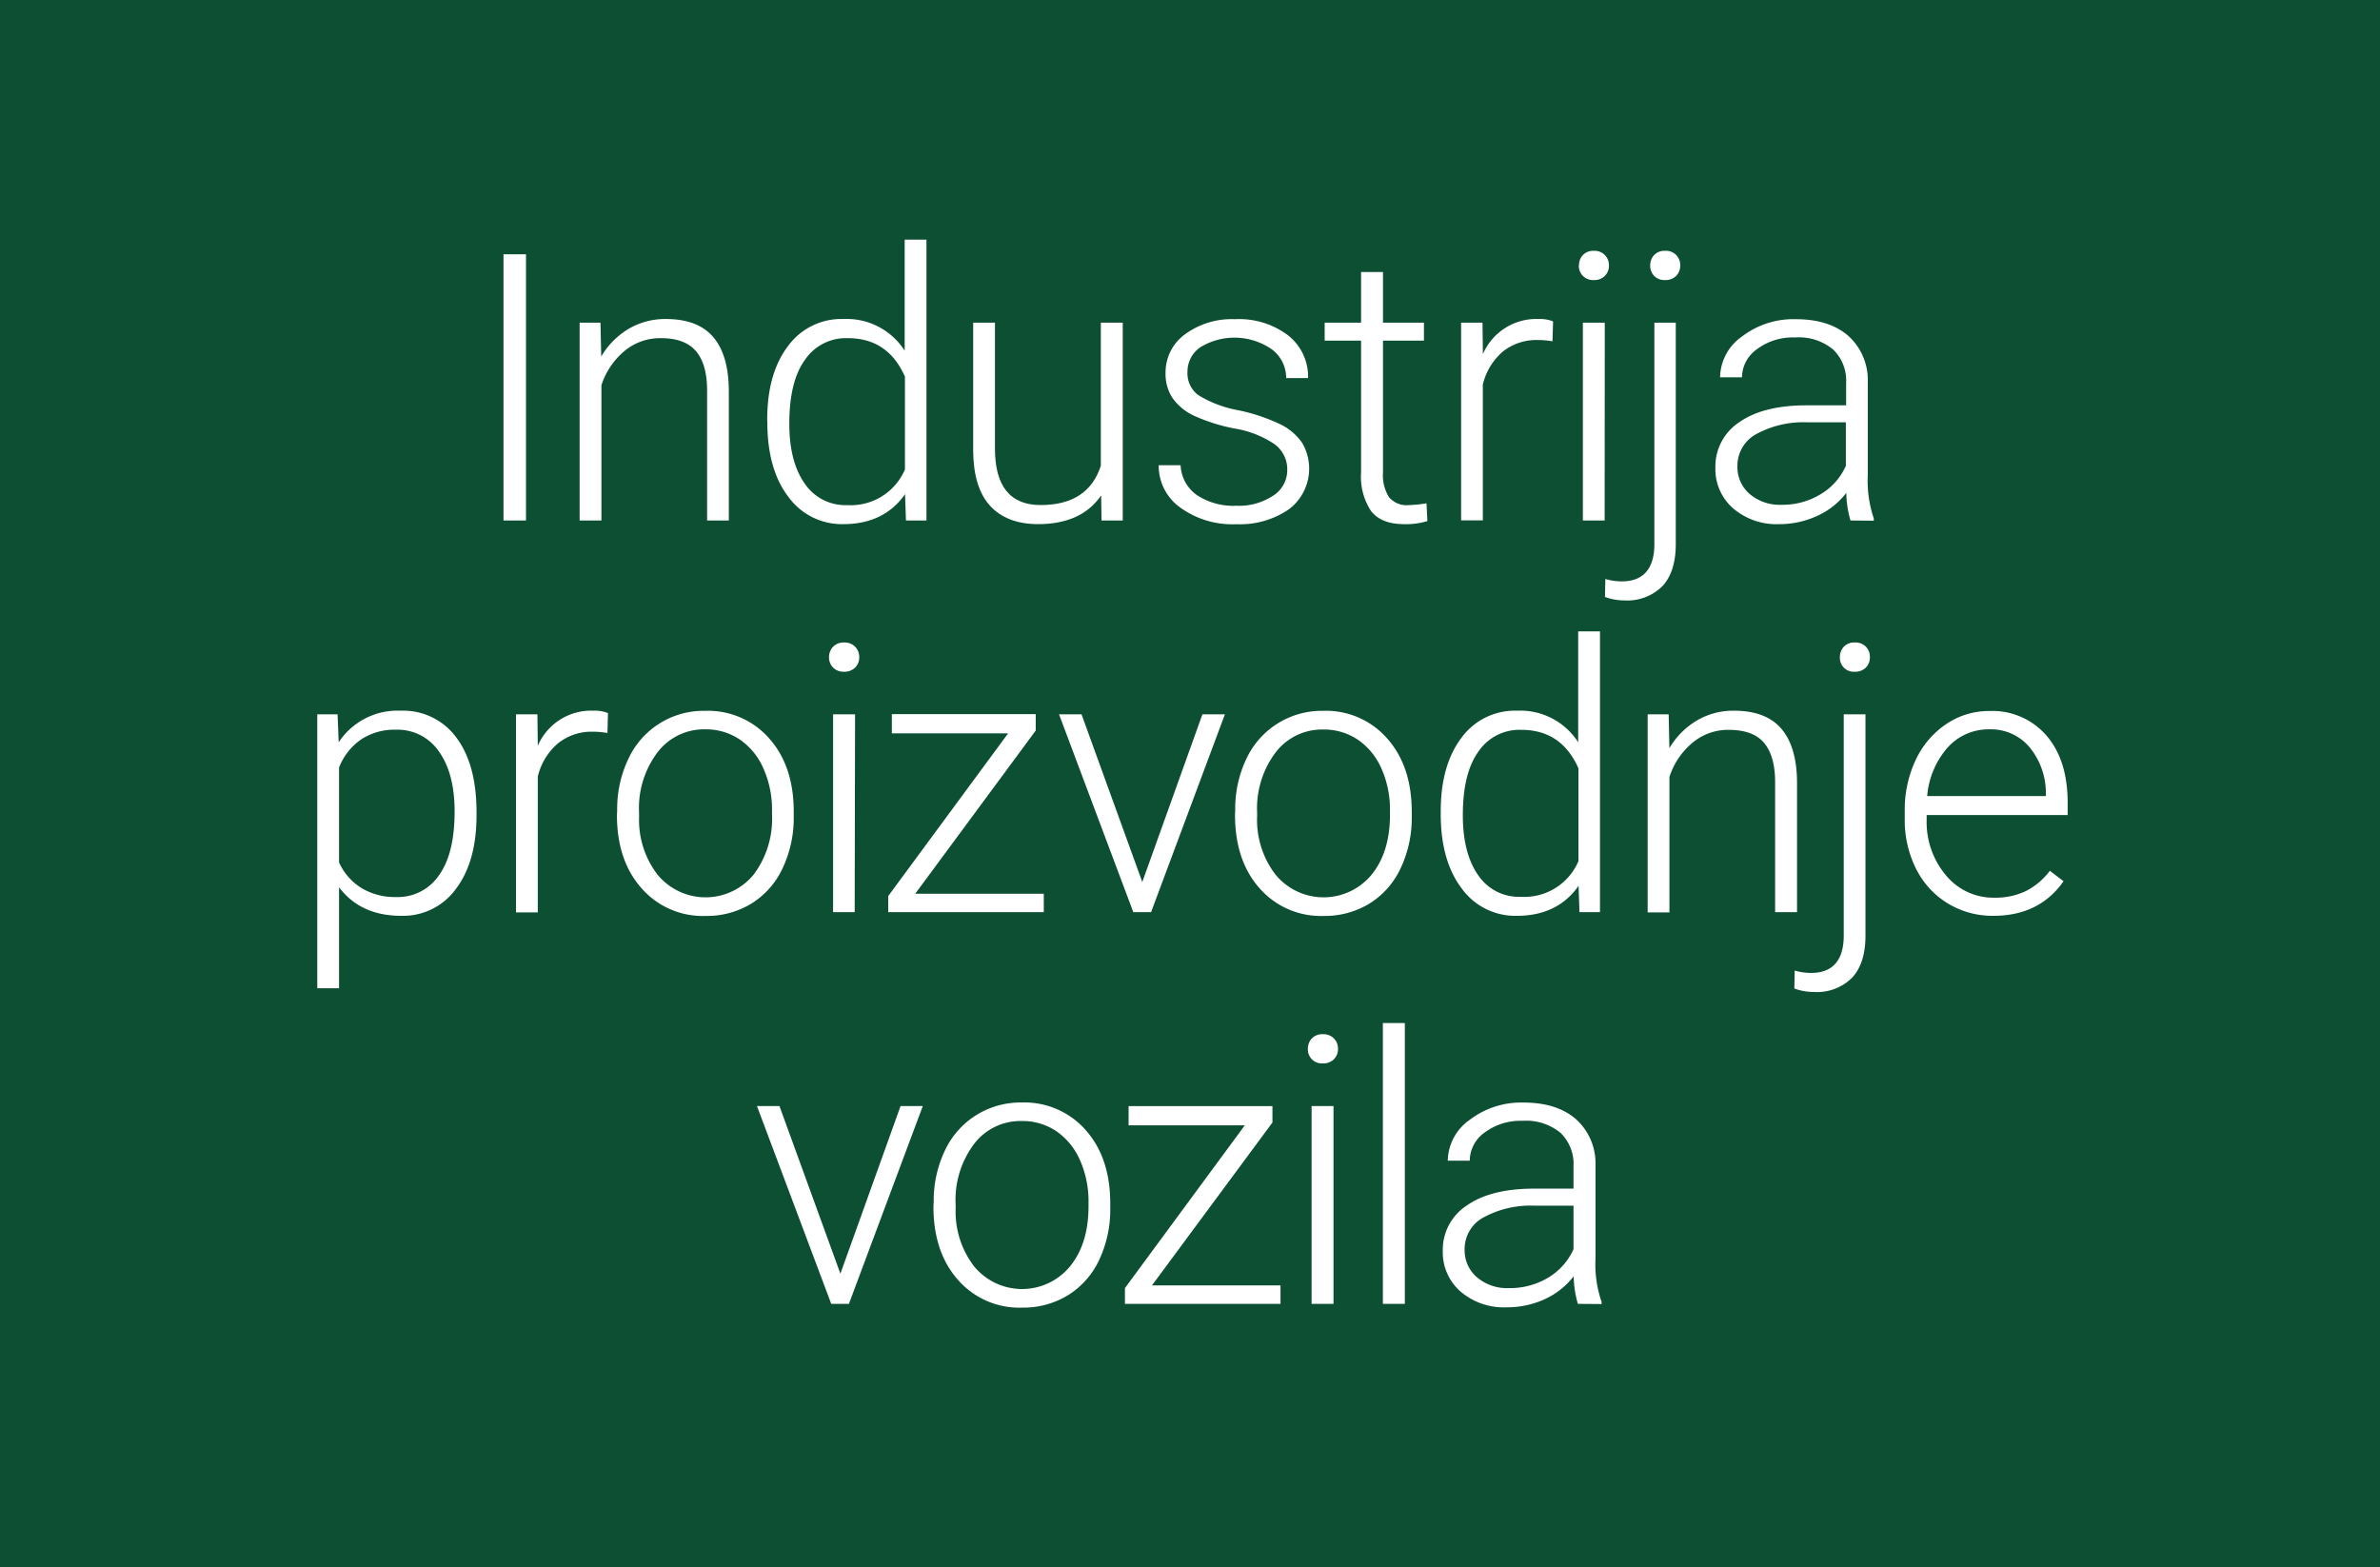 <?xml version="1.0" encoding="UTF-8"?>
<svg xmlns="http://www.w3.org/2000/svg" viewBox="0 0 371.39 244.55">
  <defs>
    <style>.cls-1{fill:#0c4f32;}.cls-2{fill:#fff;}</style>
  </defs>
  <g id="Layer_2" data-name="Layer 2">
    <g id="Layer_1-2" data-name="Layer 1">
      <rect class="cls-1" width="371.39" height="244.55"></rect>
      <path class="cls-2" d="M82.08,81.22H78.57V39.68h3.51Z"></path>
      <path class="cls-2" d="M93.7,50.35l.12,5.28a12.27,12.27,0,0,1,4.33-4.35,11.28,11.28,0,0,1,5.74-1.5q5,0,7.39,2.8c1.61,1.86,2.43,4.66,2.45,8.38V81.22h-3.39V60.94q0-4.14-1.76-6.17t-5.52-2a8.66,8.66,0,0,0-5.61,2,11.59,11.59,0,0,0-3.6,5.35V81.22h-3.4V50.35Z"></path>
      <path class="cls-2" d="M119.72,65.5q0-7.19,3.21-11.45a10.31,10.31,0,0,1,8.71-4.27,10.74,10.74,0,0,1,9.53,4.94V37.4h3.4V81.22h-3.2l-.14-4.11q-3.28,4.68-9.64,4.68A10.31,10.31,0,0,1,123,77.5q-3.26-4.29-3.26-11.6Zm3.45.6q0,5.91,2.37,9.31a7.64,7.64,0,0,0,6.67,3.41,9.18,9.18,0,0,0,9-5.56V58.77q-2.65-6-8.9-6a7.72,7.72,0,0,0-6.7,3.38Q123.17,59.51,123.17,66.1Z"></path>
      <path class="cls-2" d="M171.83,77.31q-3.08,4.48-9.84,4.48c-3.29,0-5.79-1-7.5-2.87s-2.59-4.74-2.63-8.48V50.35h3.4V70q0,8.82,7.13,8.81,7.41,0,9.39-6.13V50.35h3.42V81.22h-3.31Z"></path>
      <path class="cls-2" d="M200.87,73.38a4.85,4.85,0,0,0-2-4.08,15.68,15.68,0,0,0-6.15-2.42,27.82,27.82,0,0,1-6.38-2,8.53,8.53,0,0,1-3.37-2.76,6.85,6.85,0,0,1-1.09-3.93,7.34,7.34,0,0,1,3-6,12.31,12.31,0,0,1,7.82-2.38A12.68,12.68,0,0,1,201,52.33,8.2,8.2,0,0,1,204.12,59H200.7a5.54,5.54,0,0,0-2.27-4.51,10.23,10.23,0,0,0-11.13-.3,4.63,4.63,0,0,0-2,3.89,4.21,4.21,0,0,0,1.7,3.58A17.94,17.94,0,0,0,193.15,64a28.9,28.9,0,0,1,6.73,2.25,8.85,8.85,0,0,1,3.33,2.88,7.94,7.94,0,0,1-2.07,10.33,13.47,13.47,0,0,1-8.23,2.34,13.85,13.85,0,0,1-8.75-2.61,8,8,0,0,1-3.35-6.6h3.42a6,6,0,0,0,2.53,4.66,10.34,10.34,0,0,0,6.15,1.67,9.69,9.69,0,0,0,5.76-1.57A4.72,4.72,0,0,0,200.87,73.38Z"></path>
      <path class="cls-2" d="M215.81,42.45v7.9h6.39v2.8h-6.39V73.74a6.45,6.45,0,0,0,.93,3.83,3.58,3.58,0,0,0,3.09,1.25,21,21,0,0,0,2.77-.28l.14,2.77a11.15,11.15,0,0,1-3.65.48q-3.51,0-5.11-2a9.63,9.63,0,0,1-1.59-6V53.15h-5.68v-2.8h5.68v-7.9Z"></path>
      <path class="cls-2" d="M242.26,53.26a13.16,13.16,0,0,0-2.31-.2,8.39,8.39,0,0,0-5.41,1.78A9.76,9.76,0,0,0,231.39,60v21.2H228V50.35h3.34l.06,4.91a9.07,9.07,0,0,1,8.7-5.48,5.55,5.55,0,0,1,2.25.37Z"></path>
      <path class="cls-2" d="M246.4,41.44A2.3,2.3,0,0,1,247,39.8a2.22,2.22,0,0,1,1.71-.66,2.23,2.23,0,0,1,2.36,2.3,2.19,2.19,0,0,1-.64,1.61,2.27,2.27,0,0,1-1.72.65,2.2,2.2,0,0,1-2.34-2.26Zm4,39.78H247V50.35h3.42Z"></path>
      <path class="cls-2" d="M261.5,50.35V84.9q0,4.27-2.05,6.53a7.76,7.76,0,0,1-6,2.26,8.56,8.56,0,0,1-3-.54l.06-2.8a9,9,0,0,0,2.57.37c3.38,0,5.08-2,5.08-5.85V50.35Zm-1.68-11.21a2.21,2.21,0,0,1,2.37,2.3,2.22,2.22,0,0,1-.63,1.61,2.29,2.29,0,0,1-1.74.65,2.21,2.21,0,0,1-1.7-.65,2.24,2.24,0,0,1-.61-1.61,2.33,2.33,0,0,1,.61-1.64A2.21,2.21,0,0,1,259.82,39.14Z"></path>
      <path class="cls-2" d="M288.76,81.22a16,16,0,0,1-.65-4.31,11.89,11.89,0,0,1-4.58,3.61,14,14,0,0,1-5.89,1.27,10.39,10.39,0,0,1-7.21-2.48A8.12,8.12,0,0,1,267.68,73a8.27,8.27,0,0,1,3.75-7.13q3.75-2.62,10.46-2.62h6.19V59.77a6.76,6.76,0,0,0-2-5.21,8.41,8.41,0,0,0-6-1.9,9.3,9.3,0,0,0-5.91,1.83,5.42,5.42,0,0,0-2.34,4.39l-3.42,0a7.92,7.92,0,0,1,3.42-6.37,13.19,13.19,0,0,1,8.42-2.7q5.16,0,8.15,2.58a9.27,9.27,0,0,1,3.06,7.21v14.6a18.33,18.33,0,0,0,.94,6.71v.34ZM278,78.77a11.42,11.42,0,0,0,6.12-1.66,9.74,9.74,0,0,0,3.92-4.42V65.9H282a15.34,15.34,0,0,0-8,1.87,5.62,5.62,0,0,0-2.88,5A5.52,5.52,0,0,0,273,77.06,7.25,7.25,0,0,0,278,78.77Z"></path>
      <path class="cls-2" d="M74.36,127.22q0,7.22-3.19,11.45a10.18,10.18,0,0,1-8.56,4.24q-6.33,0-9.7-4.45v15.75h-3.4V111.47h3.17l.17,4.36a11,11,0,0,1,9.67-4.93,10.28,10.28,0,0,1,8.69,4.19q3.15,4.2,3.15,11.64Zm-3.42-.6q0-5.91-2.43-9.33a7.81,7.81,0,0,0-6.76-3.42,9.43,9.43,0,0,0-5.39,1.51,9.54,9.54,0,0,0-3.45,4.39v14.81a9.07,9.07,0,0,0,3.51,4,10.13,10.13,0,0,0,5.39,1.4,7.76,7.76,0,0,0,6.72-3.44Q70.94,133.16,70.94,126.62Z"></path>
      <path class="cls-2" d="M94.79,114.38a13.16,13.16,0,0,0-2.31-.2A8.33,8.33,0,0,0,87.07,116a9.76,9.76,0,0,0-3.15,5.18v21.2h-3.4V111.47h3.34l.06,4.91a9.05,9.05,0,0,1,8.7-5.48,5.55,5.55,0,0,1,2.25.37Z"></path>
      <path class="cls-2" d="M96.31,126.45a18.05,18.05,0,0,1,1.73-8,12.93,12.93,0,0,1,12-7.53,12.71,12.71,0,0,1,10,4.32q3.83,4.32,3.82,11.46v.71a18.33,18.33,0,0,1-1.73,8.06,12.85,12.85,0,0,1-4.86,5.52,13.36,13.36,0,0,1-7.16,1.94,12.71,12.71,0,0,1-10-4.32q-3.84-4.32-3.84-11.46Zm3.42.94a14,14,0,0,0,2.87,9.09,9.71,9.71,0,0,0,15,0,14.5,14.5,0,0,0,2.87-9.38v-.65a15.64,15.64,0,0,0-1.32-6.48,10.52,10.52,0,0,0-3.68-4.55,9.43,9.43,0,0,0-5.42-1.61,9.1,9.1,0,0,0-7.44,3.58,14.45,14.45,0,0,0-2.89,9.37Z"></path>
      <path class="cls-2" d="M129.37,102.55a2.3,2.3,0,0,1,.63-1.63,2.25,2.25,0,0,1,1.71-.66,2.3,2.3,0,0,1,1.73.66,2.26,2.26,0,0,1,.64,1.63,2.19,2.19,0,0,1-.64,1.62,2.33,2.33,0,0,1-1.73.65,2.28,2.28,0,0,1-1.71-.65A2.22,2.22,0,0,1,129.37,102.55Zm4,39.79H130V111.47h3.43Z"></path>
      <path class="cls-2" d="M142.82,139.46h20.06v2.88H138.6v-2.51l18.71-25.39H139.17v-3h22.45V114Z"></path>
      <path class="cls-2" d="M178.25,137.63l9.38-26.16h3.51l-11.52,30.87h-2.77l-11.59-30.87h3.51Z"></path>
      <path class="cls-2" d="M192.75,126.45a18.19,18.19,0,0,1,1.72-8,13,13,0,0,1,12-7.53,12.68,12.68,0,0,1,10,4.32q3.83,4.32,3.83,11.46v.71a18.33,18.33,0,0,1-1.73,8.06,12.85,12.85,0,0,1-4.86,5.52,13.39,13.39,0,0,1-7.16,1.94,12.73,12.73,0,0,1-10-4.32q-3.83-4.32-3.83-11.46Zm3.42.94a14,14,0,0,0,2.87,9.09,9.71,9.71,0,0,0,15,0q2.87-3.55,2.86-9.38v-.65A15.64,15.64,0,0,0,215.6,120a10.52,10.52,0,0,0-3.68-4.55,9.45,9.45,0,0,0-5.42-1.61,9.12,9.12,0,0,0-7.45,3.58,14.5,14.5,0,0,0-2.88,9.37Z"></path>
      <path class="cls-2" d="M224.82,126.62q0-7.19,3.21-11.46a10.33,10.33,0,0,1,8.71-4.26,10.73,10.73,0,0,1,9.53,4.93V98.52h3.4v43.82h-3.2l-.14-4.11q-3.29,4.68-9.64,4.68a10.31,10.31,0,0,1-8.61-4.29q-3.26-4.31-3.26-11.6Zm3.45.6q0,5.91,2.37,9.31a7.64,7.64,0,0,0,6.67,3.41,9.18,9.18,0,0,0,9-5.56V119.89q-2.66-6-8.9-6a7.72,7.72,0,0,0-6.7,3.38Q228.27,120.63,228.27,127.22Z"></path>
      <path class="cls-2" d="M260.39,111.47l.11,5.28a12.3,12.3,0,0,1,4.34-4.35,11.24,11.24,0,0,1,5.73-1.5c3.31,0,5.78.93,7.39,2.8s2.44,4.66,2.46,8.38v20.26H277V122.05c0-2.75-.6-4.81-1.75-6.16s-3-2-5.52-2a8.64,8.64,0,0,0-5.61,2,11.55,11.55,0,0,0-3.61,5.35v21.14h-3.4V111.47Z"></path>
      <path class="cls-2" d="M291.1,111.47V146q0,4.28-2.05,6.53a7.76,7.76,0,0,1-6.05,2.26,8.56,8.56,0,0,1-3-.54l.06-2.8a8.92,8.92,0,0,0,2.57.37c3.38,0,5.08-2,5.08-5.85V111.47Zm-1.68-11.21a2.21,2.21,0,0,1,2.37,2.29,2.22,2.22,0,0,1-.63,1.62,2.32,2.32,0,0,1-1.74.65,2.16,2.16,0,0,1-2.31-2.27,2.32,2.32,0,0,1,.61-1.63A2.2,2.2,0,0,1,289.42,100.26Z"></path>
      <path class="cls-2" d="M311.06,142.91a13.45,13.45,0,0,1-7.12-1.94,13.23,13.23,0,0,1-4.95-5.41,16.83,16.83,0,0,1-1.76-7.77v-1.23a18.11,18.11,0,0,1,1.72-8,13.69,13.69,0,0,1,4.81-5.61,11.85,11.85,0,0,1,6.67-2,11.15,11.15,0,0,1,8.92,3.84q3.3,3.83,3.3,10.48v1.91h-22v.66a12.9,12.9,0,0,0,3,8.74,9.59,9.59,0,0,0,7.58,3.5,11.06,11.06,0,0,0,4.83-1,10.71,10.71,0,0,0,3.81-3.2l2.14,1.63Q318.23,142.91,311.06,142.91Zm-.63-29.1a8.55,8.55,0,0,0-6.49,2.82,13.08,13.08,0,0,0-3.21,7.59h18.52v-.37a11.25,11.25,0,0,0-2.54-7.24A7.86,7.86,0,0,0,310.43,113.81Z"></path>
      <path class="cls-2" d="M131.14,198.75l9.39-26.16H144l-11.53,30.87h-2.76l-11.59-30.87h3.51Z"></path>
      <path class="cls-2" d="M145.7,187.57a18.19,18.19,0,0,1,1.73-8,13,13,0,0,1,12-7.53,12.71,12.71,0,0,1,10,4.32q3.83,4.32,3.82,11.45v.72a18.36,18.36,0,0,1-1.72,8.06,12.86,12.86,0,0,1-4.87,5.52,13.36,13.36,0,0,1-7.16,1.94,12.71,12.71,0,0,1-10-4.32c-2.56-2.89-3.84-6.7-3.84-11.46Zm3.43.94a14,14,0,0,0,2.86,9.08,9.69,9.69,0,0,0,15,0q2.87-3.54,2.87-9.37v-.65a15.8,15.8,0,0,0-1.31-6.48,10.61,10.61,0,0,0-3.68-4.55,9.46,9.46,0,0,0-5.43-1.61,9.1,9.1,0,0,0-7.44,3.58,14.5,14.5,0,0,0-2.88,9.37Z"></path>
      <path class="cls-2" d="M179.76,200.58h20.06v2.88H175.54V201l18.71-25.4H176.11v-3h22.45v2.56Z"></path>
      <path class="cls-2" d="M204.09,163.67a2.33,2.33,0,0,1,.62-1.63,2.26,2.26,0,0,1,1.72-.66,2.29,2.29,0,0,1,1.72.66,2.26,2.26,0,0,1,.64,1.63,2.22,2.22,0,0,1-.64,1.62,2.32,2.32,0,0,1-1.72.65,2.18,2.18,0,0,1-2.34-2.27Zm4,39.79h-3.42V172.59h3.42Z"></path>
      <path class="cls-2" d="M219.22,203.46h-3.43V159.64h3.43Z"></path>
      <path class="cls-2" d="M246.22,203.46a16.11,16.11,0,0,1-.65-4.31,12,12,0,0,1-4.58,3.61A14.15,14.15,0,0,1,235.1,204a10.39,10.39,0,0,1-7.21-2.48,8.12,8.12,0,0,1-2.75-6.28,8.25,8.25,0,0,1,3.75-7.13q3.75-2.62,10.46-2.63h6.19V182a6.75,6.75,0,0,0-2-5.2,8.41,8.41,0,0,0-5.95-1.9,9.36,9.36,0,0,0-5.91,1.82,5.43,5.43,0,0,0-2.33,4.4l-3.43,0a7.94,7.94,0,0,1,3.43-6.38,13.2,13.2,0,0,1,8.41-2.69q5.16,0,8.15,2.58a9.25,9.25,0,0,1,3.06,7.2v14.61a18.08,18.08,0,0,0,.95,6.71v.34ZM235.5,201a11.5,11.5,0,0,0,6.12-1.65,9.79,9.79,0,0,0,3.92-4.42v-6.79h-6.11a15.34,15.34,0,0,0-8,1.87,5.59,5.59,0,0,0-2.88,5,5.52,5.52,0,0,0,1.93,4.31A7.25,7.25,0,0,0,235.5,201Z"></path>
    </g>
  </g>
</svg>
